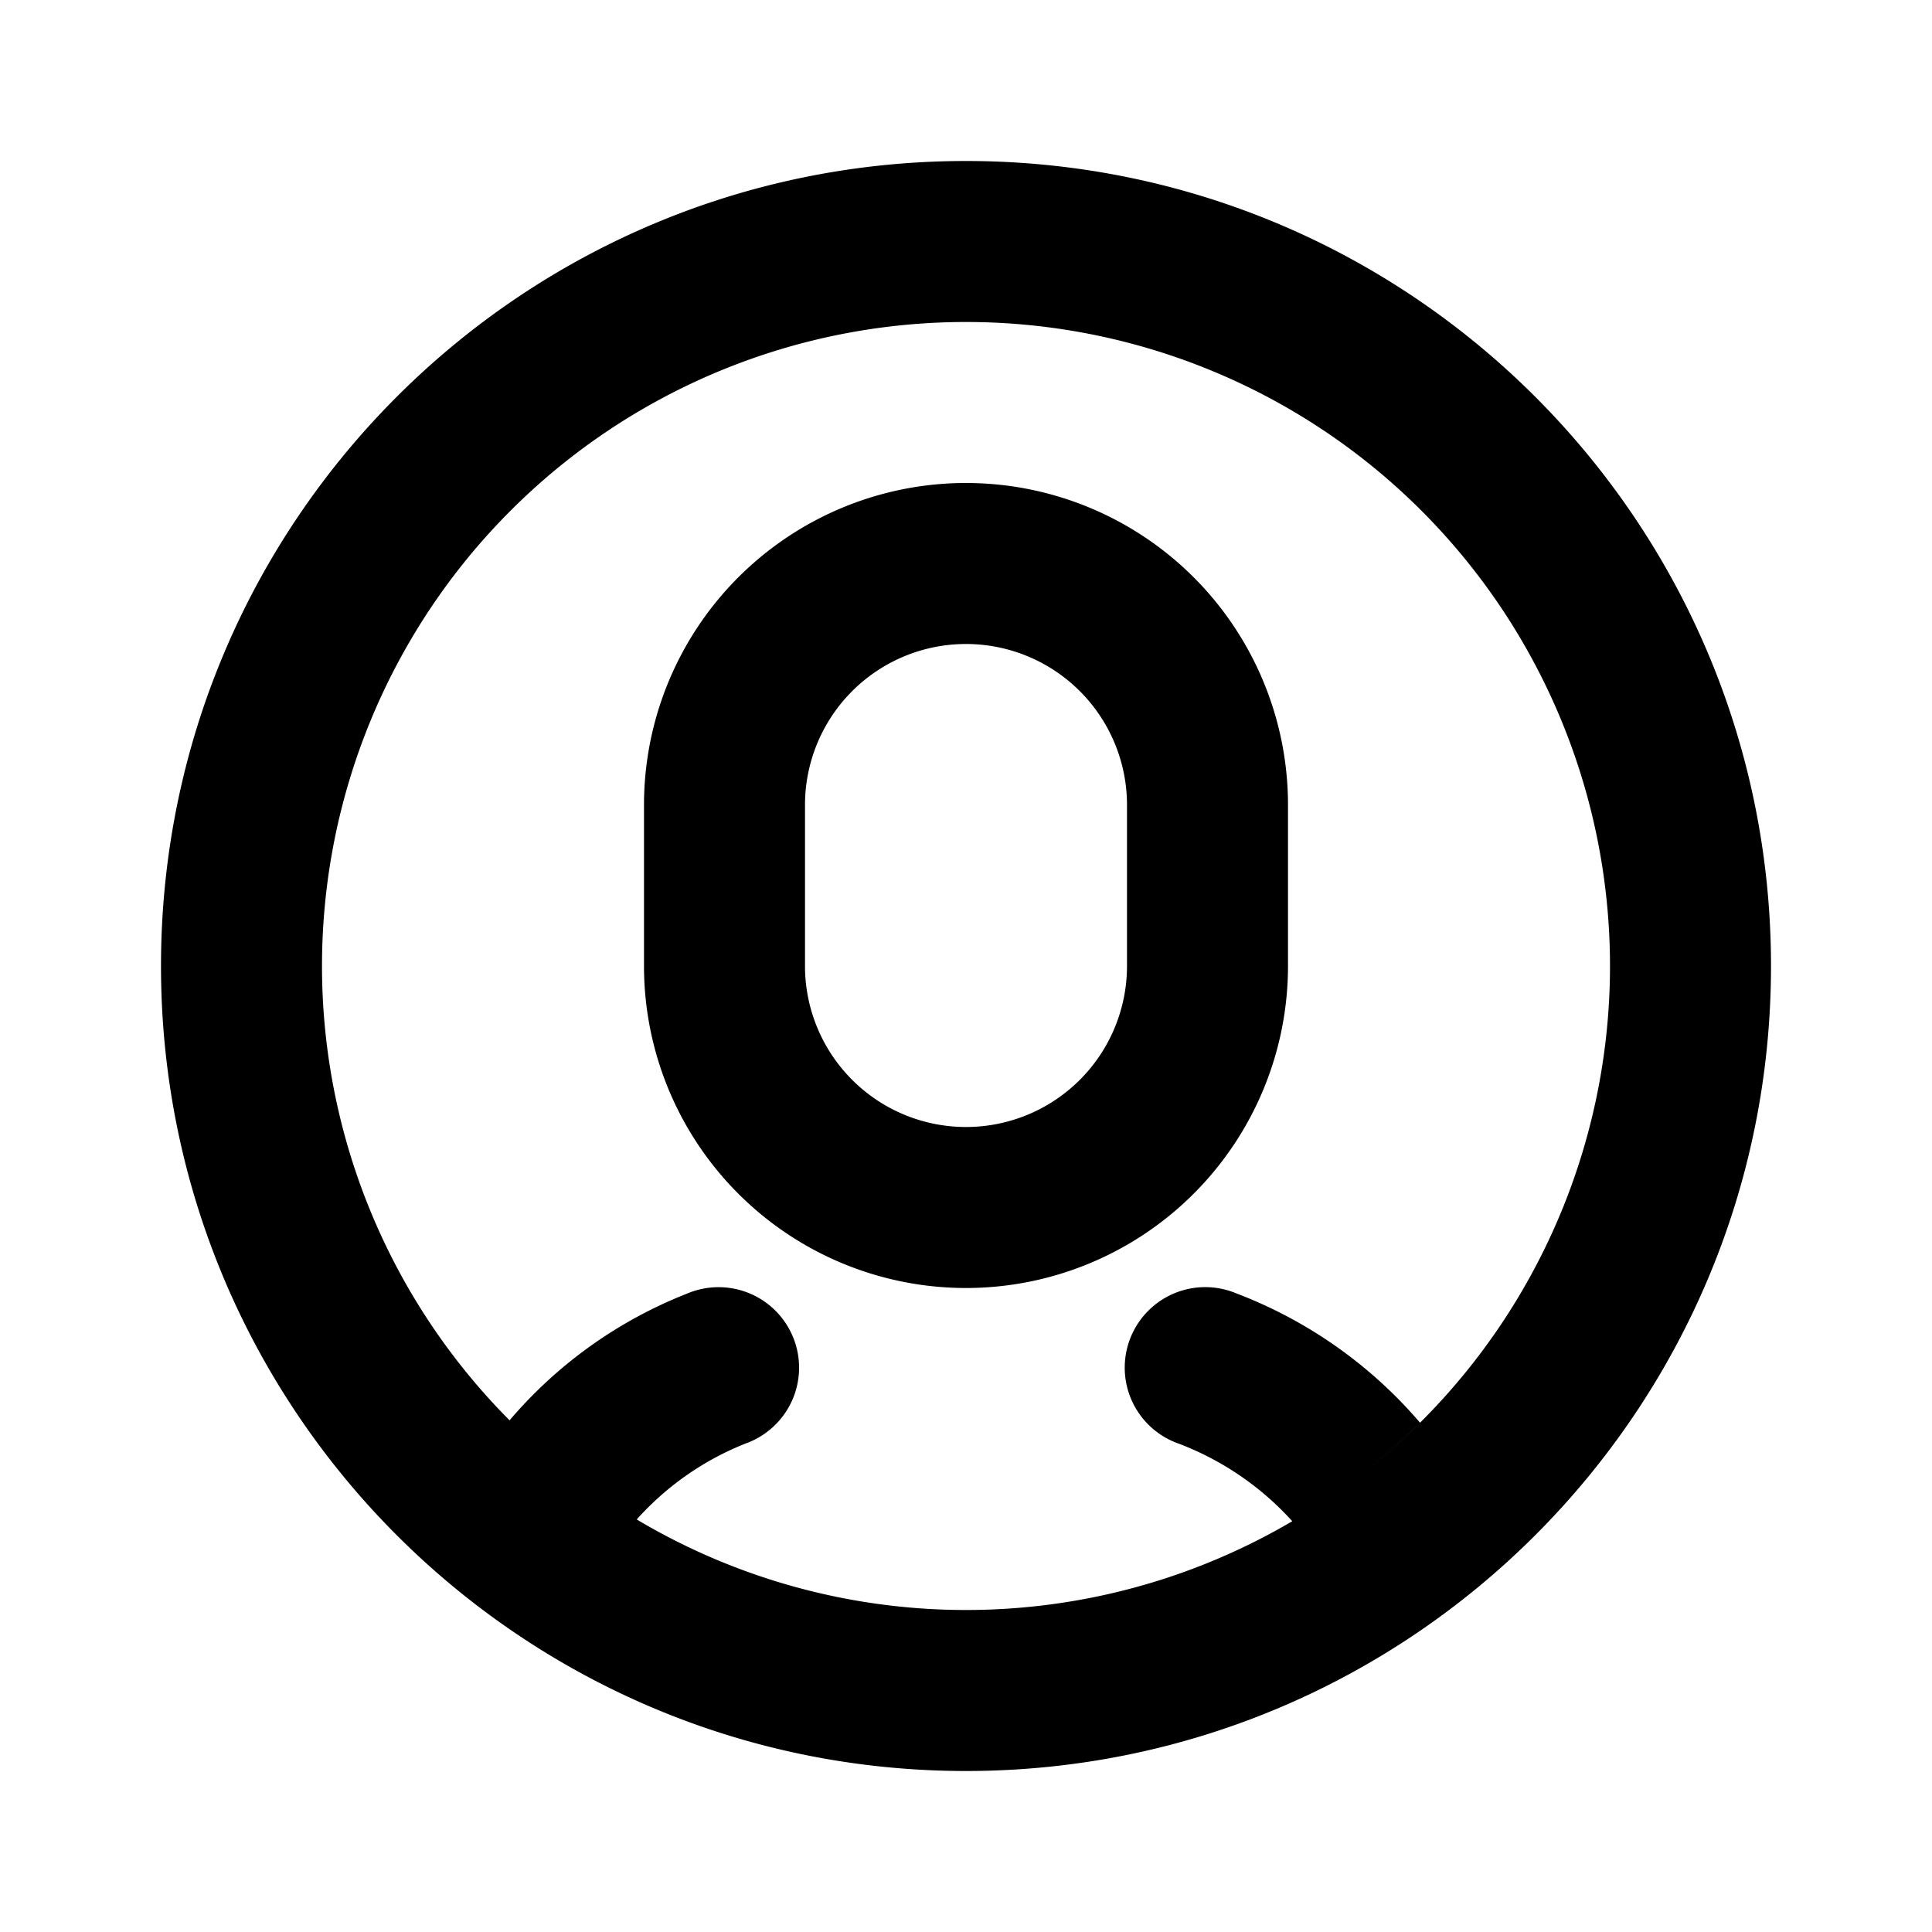 <?xml version="1.0" encoding="utf-8"?>
<svg fill="#000000" width="800px" height="800px" viewBox="-2 -2 24 24" xmlns="http://www.w3.org/2000/svg" preserveAspectRatio="xMinYMin" class="jam jam-user-circle"><path d='M10 20C4.477 20 0 15.523 0 10S4.477 0 10 0s10 4.477 10 10-4.477 10-10 10zm0-2a8 8 0 1 0 0-16 8 8 0 0 0 0 16zm0-14a4 4 0 0 1 4 4v2a4 4 0 1 1-8 0V8a4 4 0 0 1 4-4zm0 2a2 2 0 0 0-2 2v2a2 2 0 1 0 4 0V8a2 2 0 0 0-2-2zM5.91 16.876a8.033 8.033 0 0 1-1.58-1.232 5.57 5.57 0 0 1 2.204-1.574 1 1 0 1 1 .733 1.86c-.532.21-.993.538-1.358.946zm8.144.022a3.652 3.652 0 0 0-1.41-.964 1 1 0 1 1 .712-1.868 5.65 5.65 0 0 1 2.284 1.607 8.032 8.032 0 0 1-1.586 1.225z'/></svg>
